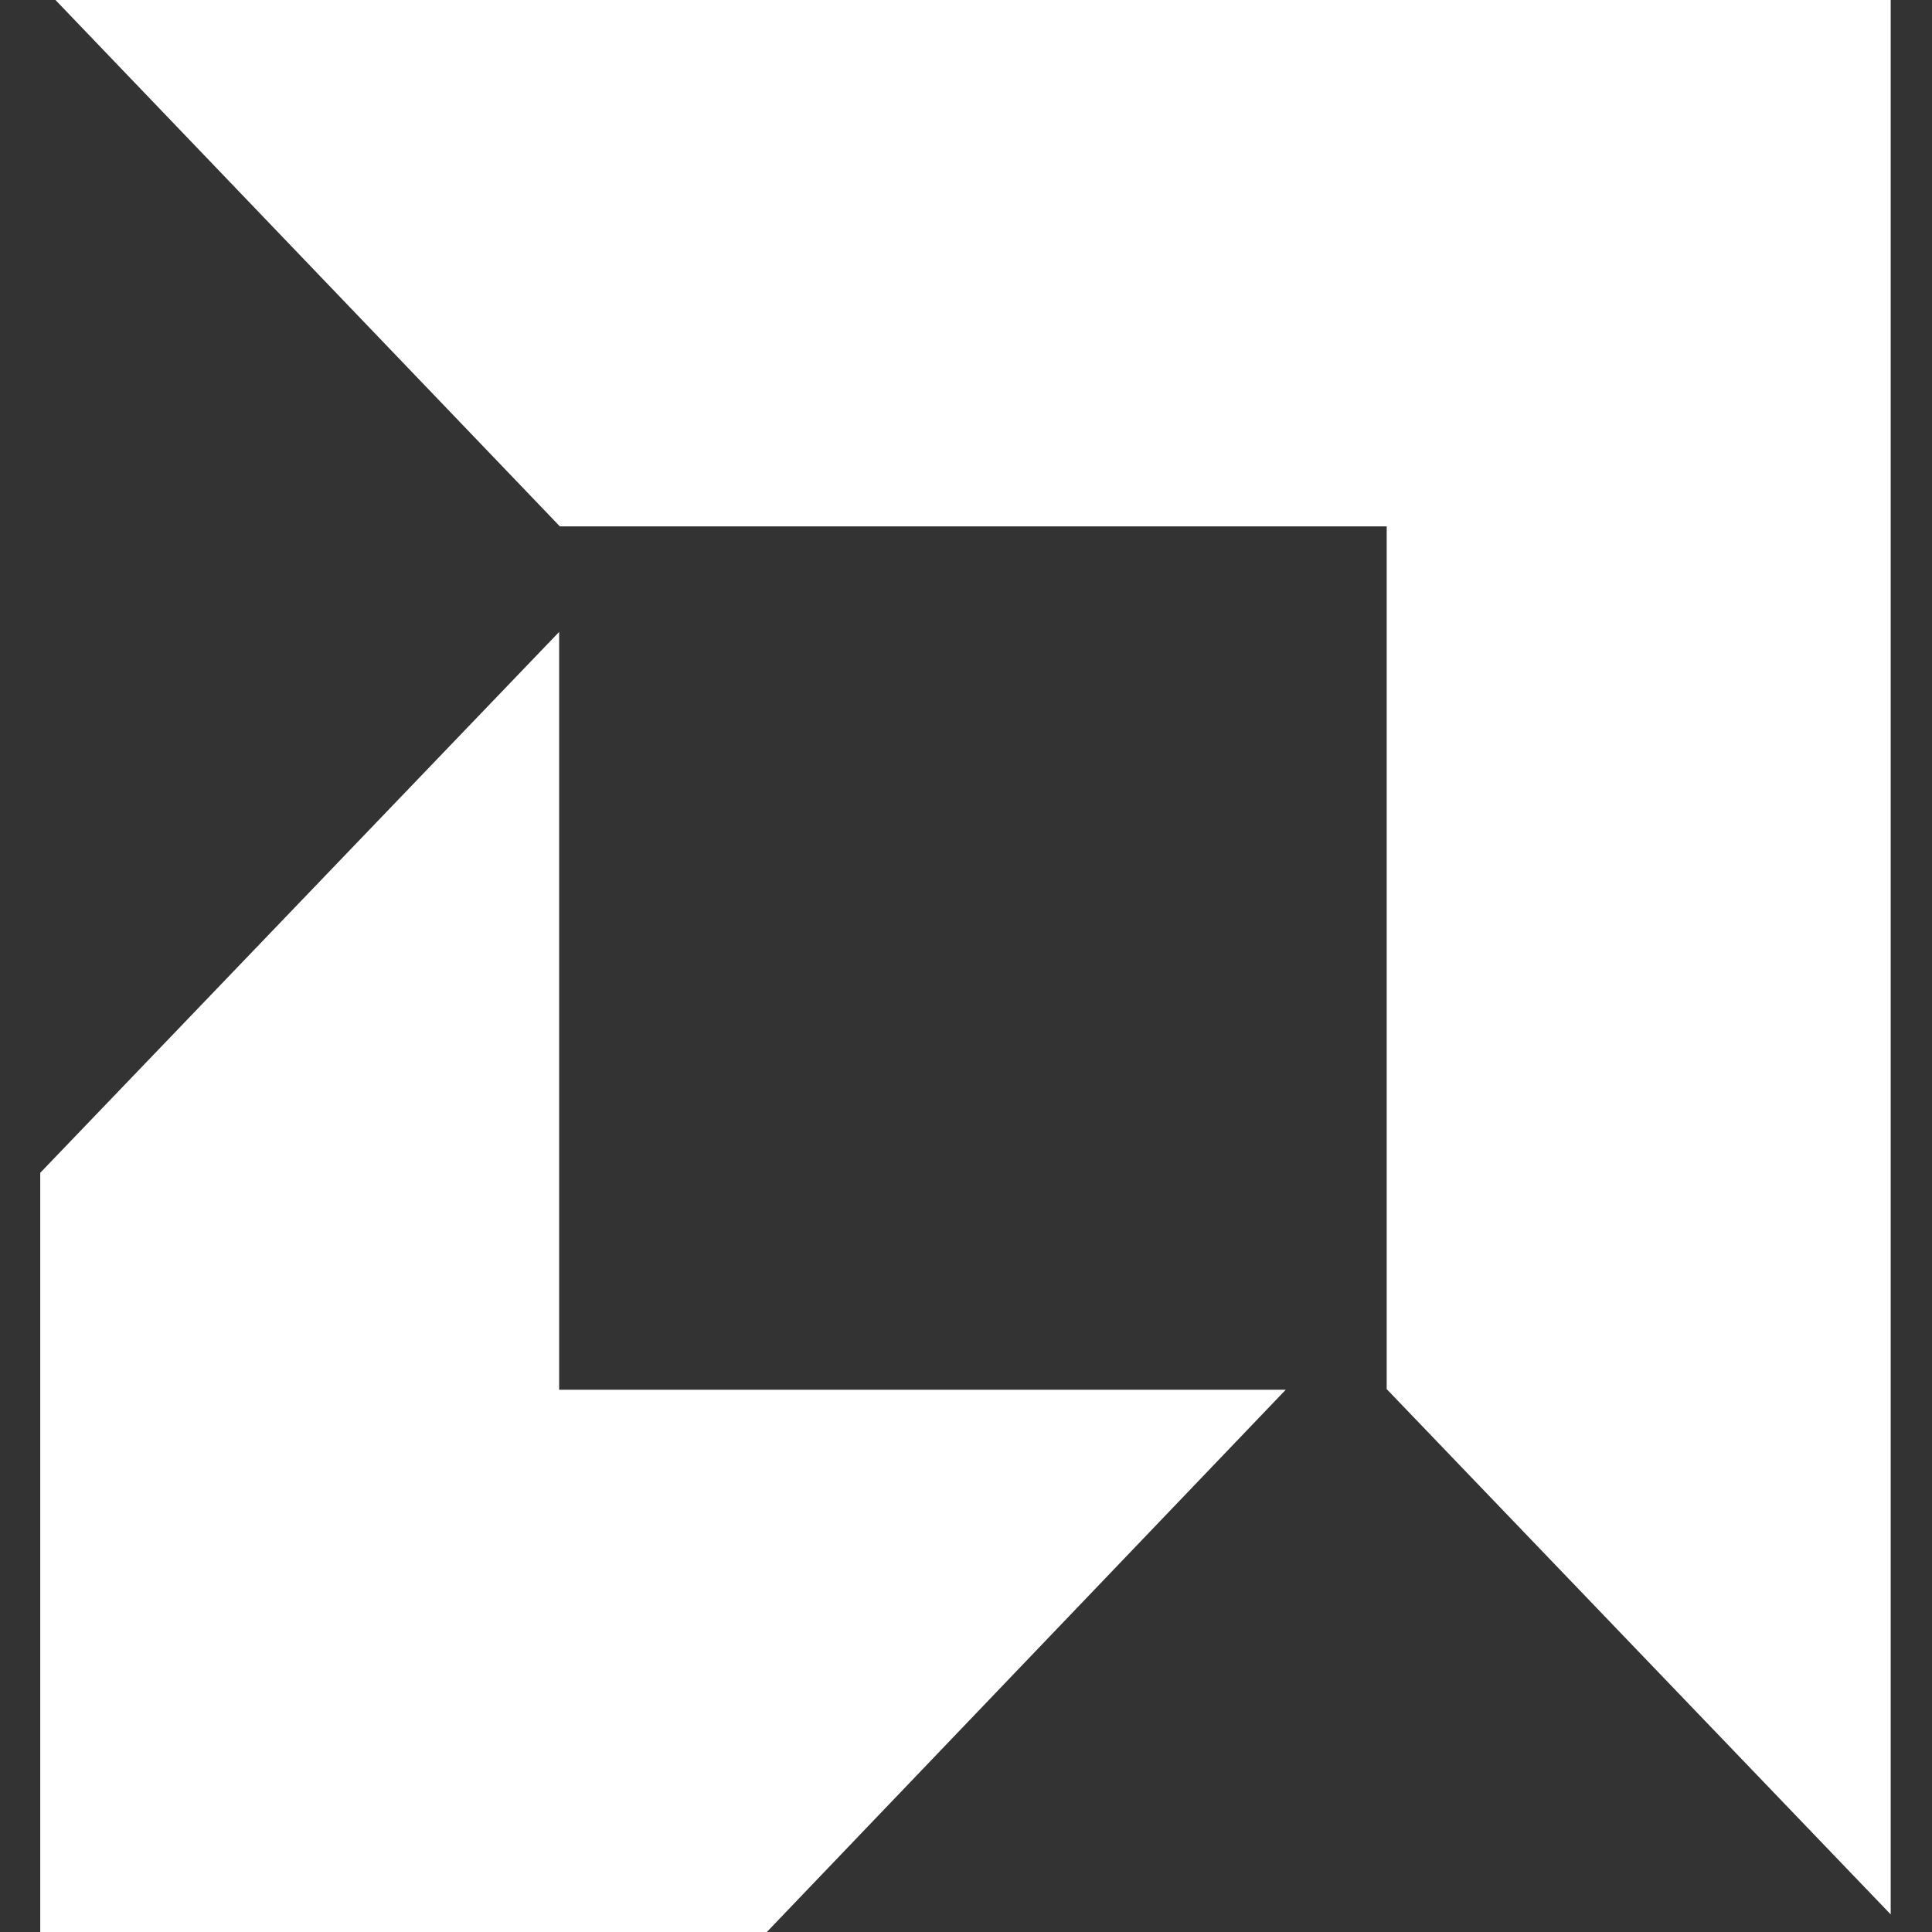 <svg xmlns="http://www.w3.org/2000/svg" xmlns:xlink="http://www.w3.org/1999/xlink" width="500" viewBox="0 0 375 375" height="500" preserveAspectRatio="xMidYMid meet"><rect x="0" y="0" width="375" height="375" fill="#333333" stroke="none"/><defs><clipPath id="2b899901c0"><path d="M 7.734 122 L 250 122 L 250 375 L 7.734 375 Z M 7.734 122 " clip-rule="nonzero"></path></clipPath><clipPath id="ace8890cb0"><path d="M 10 0 L 366.984 0 L 366.984 372 L 10 372 Z M 10 0 " clip-rule="nonzero"></path></clipPath><clipPath id="af30b089d3"><path d="M 179.031 12.098 L 238.91 12.098 L 238.91 87.098 L 179.031 87.098 Z M 179.031 12.098 " clip-rule="nonzero"></path></clipPath></defs><g clip-path="url(#2b899901c0)"><path fill="#ffffff" d="M 7.812 375 L 148.844 375 L 249.562 269.75 L 108.531 269.75 L 108.531 122.656 L 7.812 227.641 Z M 7.812 375 " fill-opacity="1" fill-rule="nonzero"></path></g><g clip-path="url(#ace8890cb0)"><path fill="#ffffff" d="M 367.188 371.797 L 367.188 0 L 10.766 0 L 108.672 102.172 L 269.156 102.172 L 269.156 269.625 Z M 367.188 371.797 " fill-opacity="1" fill-rule="nonzero"></path></g><g clip-path="url(#af30b089d3)"><path fill="#ffffff" d="M 179.031 12.098 L 238.91 12.098 L 238.91 87.18 L 179.031 87.18 Z M 179.031 12.098 " fill-opacity="1" fill-rule="nonzero"></path></g></svg>